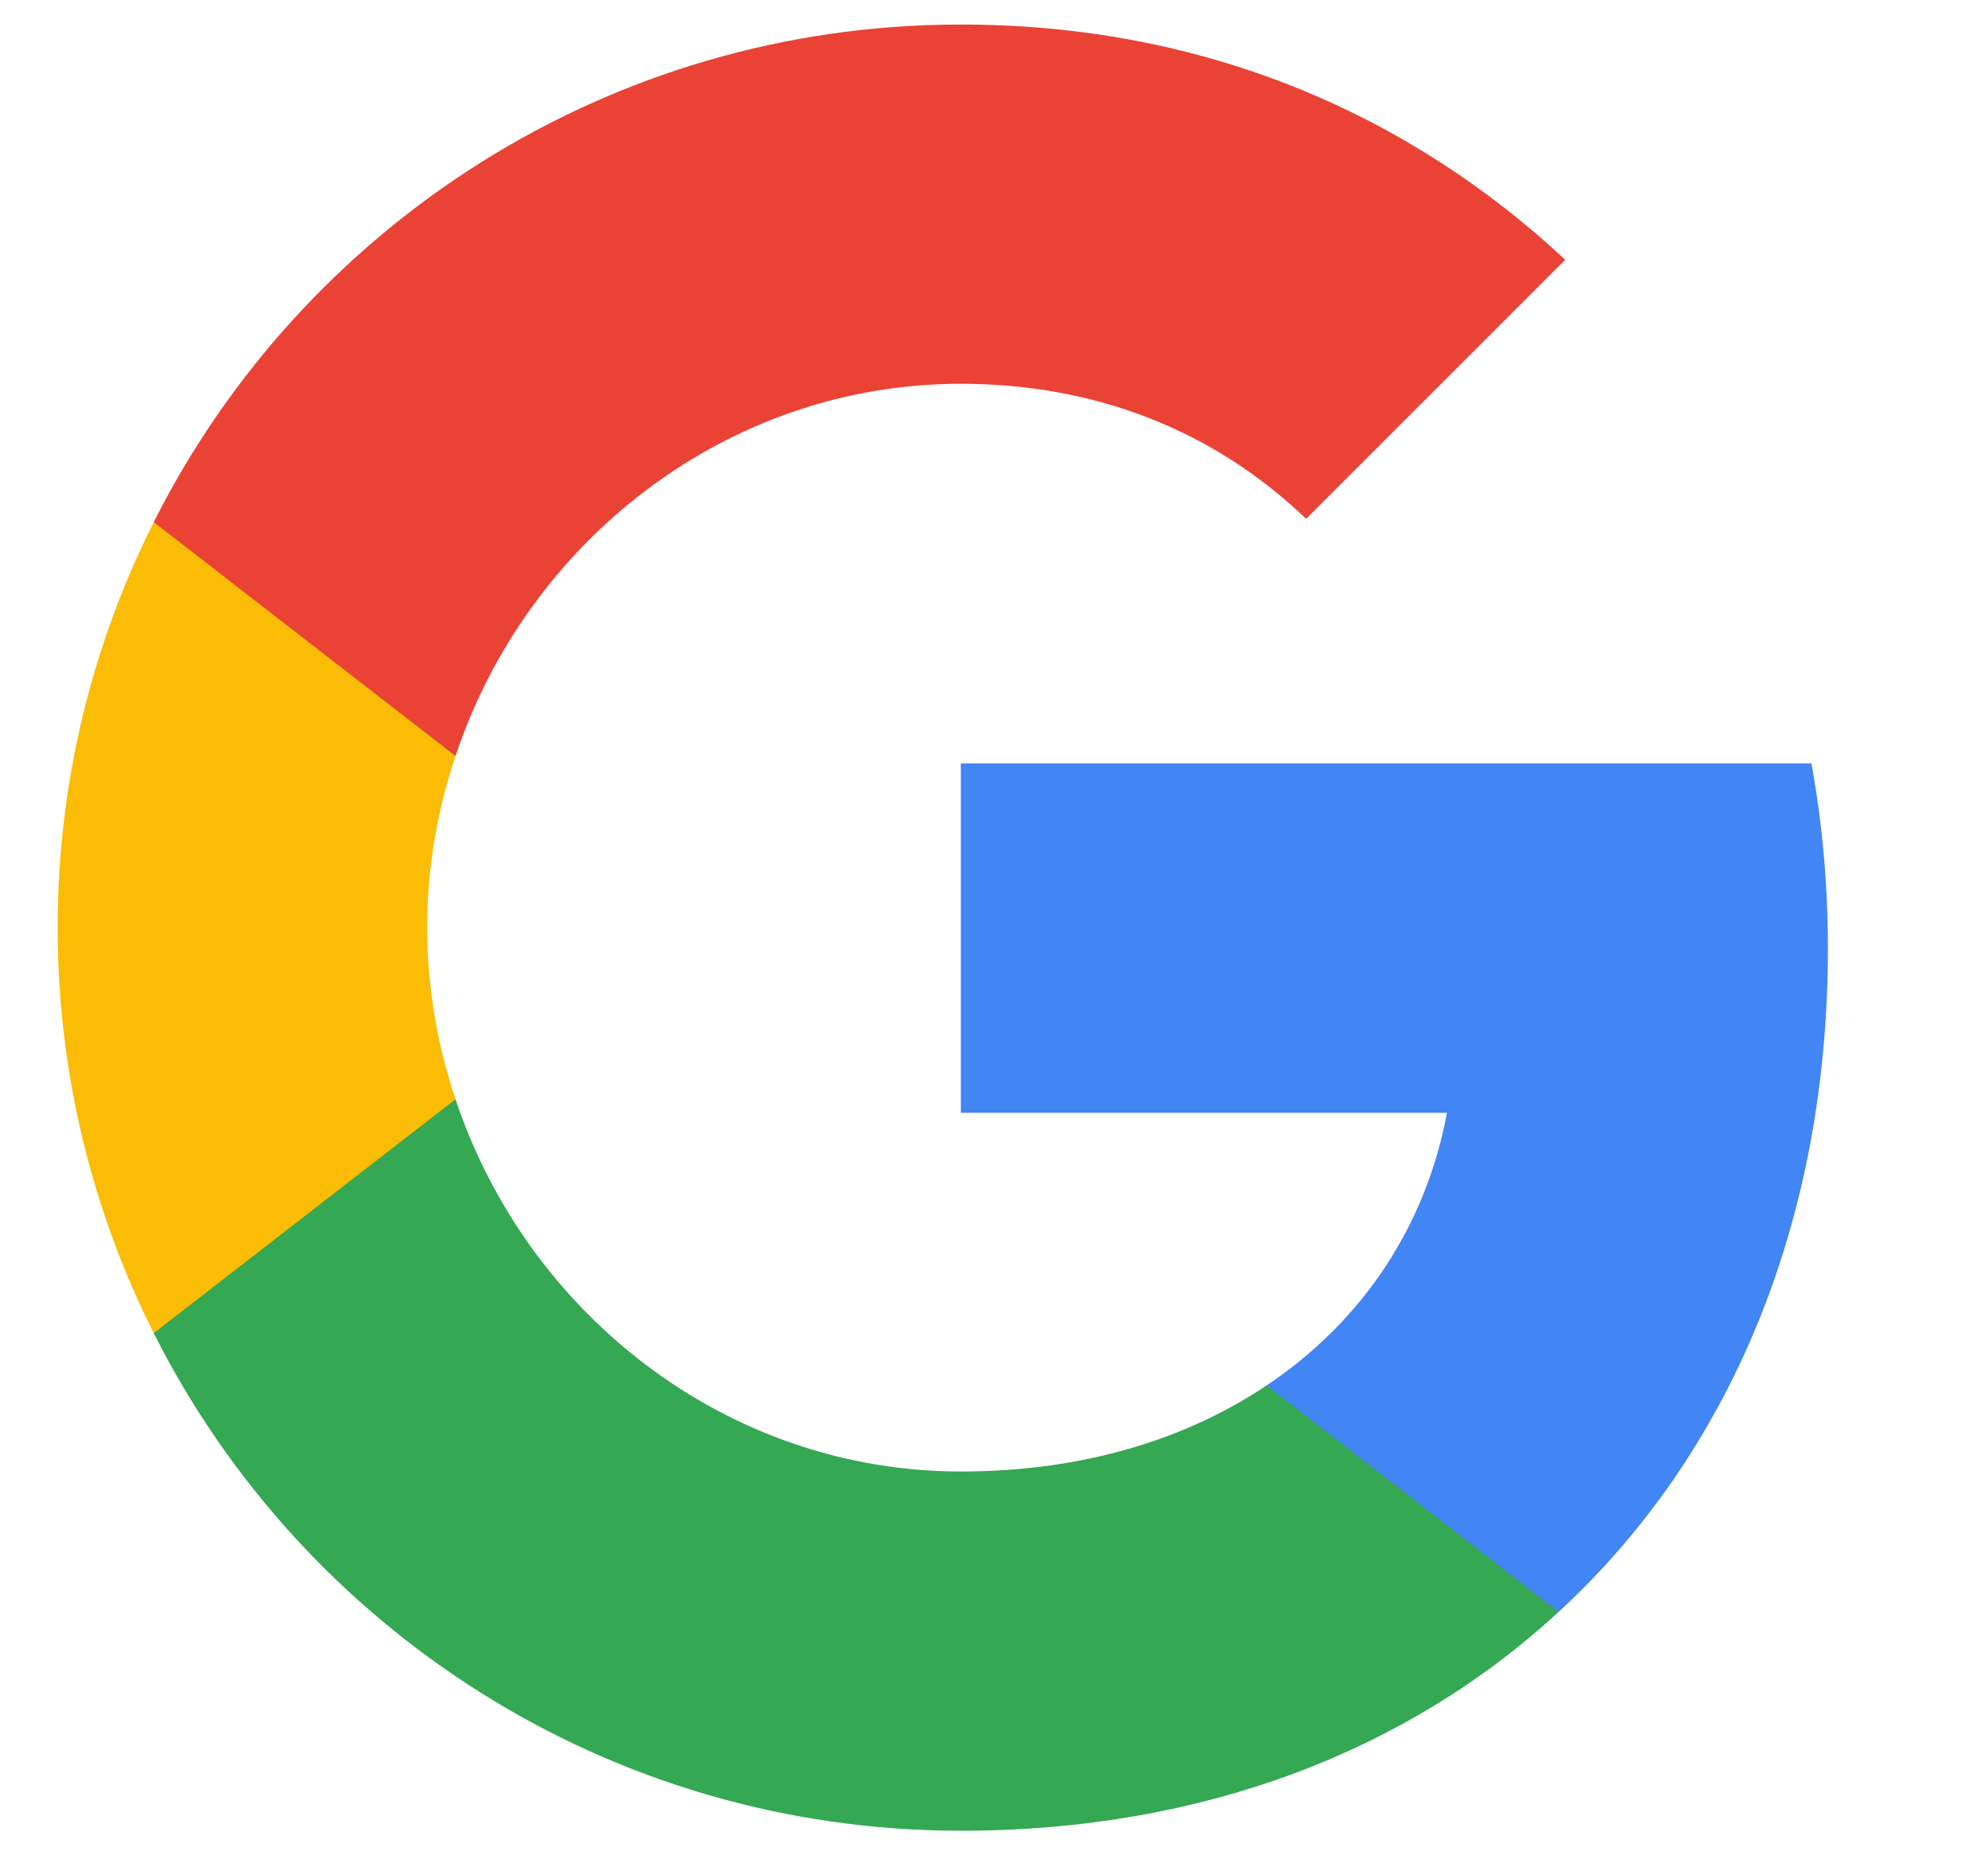 <svg width="15" height="14" viewBox="0 0 15 14" fill="none" xmlns="http://www.w3.org/2000/svg">
  <path fill-rule="evenodd" clip-rule="evenodd"
        d="M13.792 7.155C13.792 6.672 13.749 6.207 13.668 5.761H7.25V8.397H10.918C10.76 9.249 10.28 9.971 9.558 10.454V12.164H11.76C13.049 10.977 13.792 9.23 13.792 7.155Z"
        fill="#4285F4"/>
  <path fill-rule="evenodd" clip-rule="evenodd"
        d="M7.25 13.815C9.09 13.815 10.633 13.204 11.76 12.164L9.558 10.454C8.948 10.863 8.167 11.104 7.25 11.104C5.475 11.104 3.973 9.905 3.437 8.295H1.16V10.06C2.281 12.287 4.586 13.815 7.25 13.815Z"
        fill="#34A853"/>
  <path fill-rule="evenodd" clip-rule="evenodd"
        d="M3.437 8.295C3.3 7.886 3.223 7.449 3.223 7C3.223 6.551 3.3 6.114 3.437 5.705V3.94H1.16C0.698 4.86 0.435 5.9 0.435 7C0.435 8.1 0.698 9.141 1.16 10.06L3.437 8.295Z"
        fill="#FBBC05"/>
  <path fill-rule="evenodd" clip-rule="evenodd"
        d="M7.25 2.896C8.251 2.896 9.149 3.239 9.855 3.915L11.81 1.96C10.63 0.86 9.087 0.185 7.25 0.185C4.586 0.185 2.281 1.712 1.16 3.94L3.437 5.705C3.973 4.094 5.475 2.896 7.25 2.896Z"
        fill="#EA4335"/>
</svg>
